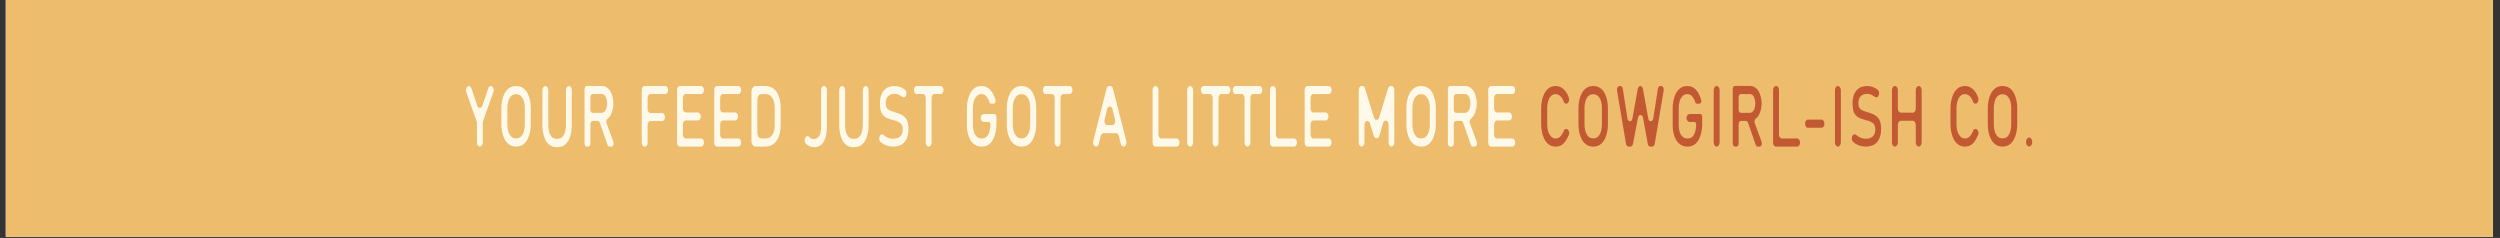 <svg version="1.0" preserveAspectRatio="xMidYMid meet" height="130" viewBox="0 0 1024.5 97.5" zoomAndPan="magnify" width="1366" xmlns:xlink="http://www.w3.org/1999/xlink" xmlns="http://www.w3.org/2000/svg"><rect x="0" y="0" width="1024.5" height="97.5" fill="#333333" stroke="none"/><defs><g></g><clipPath id="ebb6d04954"><path clip-rule="nonzero" d="M 2.363 0 L 1021.637 0 L 1021.637 97.004 L 2.363 97.004 Z M 2.363 0"></path></clipPath></defs><g clip-path="url(#ebb6d04954)"><path fill-rule="nonzero" fill-opacity="1" d="M 2.363 0 L 1021.637 0 L 1021.637 97.004 L 2.363 97.004 Z M 2.363 0" fill="#ffffff"></path><path fill-rule="nonzero" fill-opacity="1" d="M 2.363 0 L 1021.637 0 L 1021.637 97.004 L 2.363 97.004 Z M 2.363 0" fill="#edbc6c"></path></g><g fill-opacity="1" fill="#fff9e9"><g transform="translate(190.052, 60.067)"><g><path d="M 11.078 -24.812 C 11.523 -24.812 11.863 -24.547 12.094 -24.016 C 12.332 -23.484 12.348 -22.93 12.141 -22.359 L 7.922 -10.453 C 7.836 -10.223 7.797 -9.961 7.797 -9.672 L 7.797 -1.719 C 7.797 -1.25 7.676 -0.844 7.438 -0.5 C 7.207 -0.164 6.926 0 6.594 0 L 6.547 0 C 6.211 0 5.938 -0.164 5.719 -0.5 C 5.5 -0.844 5.391 -1.25 5.391 -1.719 L 5.391 -9.672 C 5.391 -9.984 5.336 -10.242 5.234 -10.453 L 1.016 -22.359 C 0.828 -22.93 0.848 -23.484 1.078 -24.016 C 1.316 -24.547 1.645 -24.812 2.062 -24.812 C 2.582 -24.812 2.945 -24.5 3.156 -23.875 L 5.5 -16.812 C 5.738 -16.164 6.102 -15.844 6.594 -15.844 C 7.082 -15.844 7.43 -16.164 7.641 -16.812 L 10.031 -23.875 C 10.238 -24.5 10.586 -24.812 11.078 -24.812 Z M 11.078 -24.812"></path></g></g></g><g fill-opacity="1" fill="#fff9e9"><g transform="translate(203.234, 60.067)"><g><path d="M 8.266 0 C 7.117 0 6.156 -0.285 5.375 -0.859 C 4.602 -1.43 3.984 -2.172 3.516 -3.078 C 3.047 -3.992 2.711 -4.969 2.516 -6 C 2.316 -7.039 2.219 -8.031 2.219 -8.969 L 2.219 -15.875 C 2.219 -16.812 2.316 -17.801 2.516 -18.844 C 2.711 -19.883 3.047 -20.852 3.516 -21.75 C 3.984 -22.645 4.598 -23.379 5.359 -23.953 C 6.129 -24.523 7.098 -24.812 8.266 -24.812 C 9.41 -24.812 10.375 -24.531 11.156 -23.969 C 11.938 -23.414 12.551 -22.68 13 -21.766 C 13.457 -20.859 13.785 -19.883 13.984 -18.844 C 14.18 -17.801 14.281 -16.812 14.281 -15.875 L 14.281 -8.969 C 14.281 -8.031 14.18 -7.047 13.984 -6.016 C 13.785 -4.992 13.457 -4.02 13 -3.094 C 12.551 -2.176 11.938 -1.43 11.156 -0.859 C 10.375 -0.285 9.41 0 8.266 0 Z M 4.688 -16 L 4.688 -8.859 C 4.688 -8.129 4.797 -7.332 5.016 -6.469 C 5.234 -5.613 5.602 -4.879 6.125 -4.266 C 6.645 -3.66 7.359 -3.359 8.266 -3.359 C 9.18 -3.359 9.898 -3.66 10.422 -4.266 C 10.941 -4.879 11.305 -5.613 11.516 -6.469 C 11.723 -7.332 11.828 -8.129 11.828 -8.859 L 11.828 -16 C 11.828 -16.539 11.785 -17.051 11.703 -17.531 C 11.629 -18.02 11.523 -18.473 11.391 -18.891 C 11.129 -19.586 10.75 -20.188 10.25 -20.688 C 9.758 -21.195 9.098 -21.453 8.266 -21.453 C 7.359 -21.453 6.645 -21.148 6.125 -20.547 C 5.602 -19.953 5.234 -19.234 5.016 -18.391 C 4.797 -17.547 4.688 -16.75 4.688 -16 Z M 4.688 -16"></path></g></g></g><g fill-opacity="1" fill="#fff9e9"><g transform="translate(219.769, 60.067)"><g><path d="M 13.375 -24.812 C 13.719 -24.812 14 -24.641 14.219 -24.297 C 14.438 -23.961 14.547 -23.562 14.547 -23.094 L 14.547 -8.969 C 14.547 -7.977 14.461 -6.941 14.297 -5.859 C 14.129 -4.785 13.82 -3.785 13.375 -2.859 C 12.938 -1.941 12.328 -1.191 11.547 -0.609 C 10.766 -0.023 9.75 0.266 8.5 0.266 C 7.281 0.266 6.281 -0.023 5.5 -0.609 C 4.719 -1.191 4.102 -1.941 3.656 -2.859 C 3.219 -3.785 2.914 -4.785 2.75 -5.859 C 2.582 -6.941 2.5 -7.977 2.5 -8.969 L 2.5 -23.094 C 2.5 -23.562 2.613 -23.961 2.844 -24.297 C 3.082 -24.641 3.367 -24.812 3.703 -24.812 C 4.047 -24.812 4.332 -24.641 4.562 -24.297 C 4.801 -23.961 4.922 -23.562 4.922 -23.094 L 4.922 -8.859 C 4.922 -8.078 5.008 -7.242 5.188 -6.359 C 5.375 -5.473 5.723 -4.719 6.234 -4.094 C 6.754 -3.469 7.508 -3.156 8.5 -3.156 C 9.52 -3.156 10.289 -3.469 10.812 -4.094 C 11.332 -4.719 11.688 -5.473 11.875 -6.359 C 12.07 -7.242 12.172 -8.078 12.172 -8.859 L 12.172 -23.094 C 12.172 -23.562 12.285 -23.961 12.516 -24.297 C 12.754 -24.641 13.039 -24.812 13.375 -24.812 Z M 13.375 -24.812"></path></g></g></g><g fill-opacity="1" fill="#fff9e9"><g transform="translate(236.851, 60.067)"><g><path d="M 8.938 -9.797 C 8.75 -10.266 8.473 -10.5 8.109 -10.5 L 6.016 -10.5 C 5.754 -10.5 5.535 -10.367 5.359 -10.109 C 5.191 -9.848 5.109 -9.535 5.109 -9.172 L 5.109 -1.328 C 5.109 -0.961 5.016 -0.648 4.828 -0.391 C 4.648 -0.129 4.43 0 4.172 0 L 3.625 0 C 3.363 0 3.141 -0.129 2.953 -0.391 C 2.773 -0.648 2.688 -0.961 2.688 -1.328 L 2.688 -23.531 C 2.688 -23.895 2.773 -24.207 2.953 -24.469 C 3.141 -24.727 3.363 -24.859 3.625 -24.859 L 9.516 -24.859 C 10.453 -24.859 11.238 -24.633 11.875 -24.188 C 12.52 -23.75 13.035 -23.164 13.422 -22.438 C 13.805 -21.707 14.082 -20.926 14.25 -20.094 C 14.426 -19.258 14.516 -18.453 14.516 -17.672 C 14.516 -16.973 14.438 -16.223 14.281 -15.422 C 14.125 -14.629 13.867 -13.875 13.516 -13.156 C 13.16 -12.445 12.688 -11.859 12.094 -11.391 C 11.883 -11.211 11.738 -10.945 11.656 -10.594 C 11.582 -10.238 11.598 -9.906 11.703 -9.594 L 14.516 -1.953 C 14.672 -1.504 14.66 -1.066 14.484 -0.641 C 14.316 -0.211 14.051 0 13.688 0 L 12.922 0 C 12.523 0 12.25 -0.242 12.094 -0.734 Z M 5.109 -20.203 L 5.109 -15.141 C 5.109 -14.773 5.191 -14.461 5.359 -14.203 C 5.535 -13.941 5.754 -13.812 6.016 -13.812 L 9.594 -13.812 C 10.062 -13.812 10.469 -13.969 10.812 -14.281 C 11.25 -14.719 11.547 -15.25 11.703 -15.875 C 11.859 -16.5 11.938 -17.098 11.938 -17.672 C 11.938 -18.172 11.867 -18.719 11.734 -19.312 C 11.609 -19.906 11.375 -20.422 11.031 -20.859 C 10.695 -21.305 10.219 -21.531 9.594 -21.531 L 6.016 -21.531 C 5.754 -21.531 5.535 -21.398 5.359 -21.141 C 5.191 -20.879 5.109 -20.566 5.109 -20.203 Z M 5.109 -20.203"></path></g></g></g><g fill-opacity="1" fill="#fff9e9"><g transform="translate(253.387, 60.067)"><g></g></g></g><g fill-opacity="1" fill="#fff9e9"><g transform="translate(260.29, 60.067)"><g><path d="M 12.375 -24.812 C 12.688 -24.812 12.953 -24.648 13.172 -24.328 C 13.391 -24.004 13.5 -23.617 13.5 -23.172 C 13.5 -22.734 13.391 -22.348 13.172 -22.016 C 12.953 -21.691 12.688 -21.531 12.375 -21.531 L 6.25 -21.531 C 5.938 -21.531 5.664 -21.367 5.438 -21.047 C 5.219 -20.723 5.109 -20.328 5.109 -19.859 L 5.109 -15.406 C 5.109 -14.969 5.219 -14.582 5.438 -14.25 C 5.664 -13.926 5.938 -13.766 6.25 -13.766 L 11.047 -13.766 C 11.379 -13.766 11.656 -13.602 11.875 -13.281 C 12.102 -12.957 12.219 -12.562 12.219 -12.094 C 12.219 -11.656 12.102 -11.27 11.875 -10.938 C 11.656 -10.613 11.379 -10.453 11.047 -10.453 L 6.25 -10.453 C 5.938 -10.453 5.664 -10.289 5.438 -9.969 C 5.219 -9.645 5.109 -9.25 5.109 -8.781 L 5.109 -1.641 C 5.109 -1.191 5 -0.805 4.781 -0.484 C 4.562 -0.16 4.281 0 3.938 0 L 3.828 0 C 3.516 0 3.242 -0.16 3.016 -0.484 C 2.797 -0.805 2.688 -1.191 2.688 -1.641 L 2.688 -23.172 C 2.688 -23.617 2.797 -24.004 3.016 -24.328 C 3.242 -24.648 3.516 -24.812 3.828 -24.812 Z M 12.375 -24.812"></path></g></g></g><g fill-opacity="1" fill="#fff9e9"><g transform="translate(274.758, 60.067)"><g><path d="M 6.25 -21.531 C 5.938 -21.531 5.664 -21.367 5.438 -21.047 C 5.219 -20.723 5.109 -20.328 5.109 -19.859 L 5.109 -15.641 C 5.109 -15.172 5.219 -14.773 5.438 -14.453 C 5.664 -14.129 5.938 -13.969 6.25 -13.969 L 11.281 -13.969 C 11.594 -13.969 11.863 -13.801 12.094 -13.469 C 12.332 -13.145 12.453 -12.766 12.453 -12.328 C 12.453 -11.891 12.332 -11.504 12.094 -11.172 C 11.863 -10.848 11.594 -10.688 11.281 -10.688 L 6.25 -10.688 C 5.938 -10.688 5.664 -10.523 5.438 -10.203 C 5.219 -9.879 5.109 -9.484 5.109 -9.016 L 5.109 -4.953 C 5.109 -4.516 5.219 -4.129 5.438 -3.797 C 5.664 -3.473 5.938 -3.312 6.25 -3.312 L 12.562 -3.312 C 12.895 -3.312 13.172 -3.148 13.391 -2.828 C 13.617 -2.504 13.734 -2.109 13.734 -1.641 C 13.734 -1.191 13.617 -0.805 13.391 -0.484 C 13.172 -0.16 12.895 0 12.562 0 L 3.828 0 C 3.516 0 3.242 -0.16 3.016 -0.484 C 2.797 -0.805 2.688 -1.191 2.688 -1.641 L 2.688 -23.172 C 2.688 -23.617 2.797 -24.004 3.016 -24.328 C 3.242 -24.648 3.516 -24.812 3.828 -24.812 L 12.562 -24.812 C 12.895 -24.812 13.172 -24.648 13.391 -24.328 C 13.617 -24.004 13.734 -23.617 13.734 -23.172 C 13.734 -22.734 13.617 -22.348 13.391 -22.016 C 13.172 -21.691 12.895 -21.531 12.562 -21.531 Z M 6.25 -21.531"></path></g></g></g><g fill-opacity="1" fill="#fff9e9"><g transform="translate(290.007, 60.067)"><g><path d="M 6.25 -21.531 C 5.938 -21.531 5.664 -21.367 5.438 -21.047 C 5.219 -20.723 5.109 -20.328 5.109 -19.859 L 5.109 -15.641 C 5.109 -15.172 5.219 -14.773 5.438 -14.453 C 5.664 -14.129 5.938 -13.969 6.25 -13.969 L 11.281 -13.969 C 11.594 -13.969 11.863 -13.801 12.094 -13.469 C 12.332 -13.145 12.453 -12.766 12.453 -12.328 C 12.453 -11.891 12.332 -11.504 12.094 -11.172 C 11.863 -10.848 11.594 -10.688 11.281 -10.688 L 6.25 -10.688 C 5.938 -10.688 5.664 -10.523 5.438 -10.203 C 5.219 -9.879 5.109 -9.484 5.109 -9.016 L 5.109 -4.953 C 5.109 -4.516 5.219 -4.129 5.438 -3.797 C 5.664 -3.473 5.938 -3.312 6.25 -3.312 L 12.562 -3.312 C 12.895 -3.312 13.172 -3.148 13.391 -2.828 C 13.617 -2.504 13.734 -2.109 13.734 -1.641 C 13.734 -1.191 13.617 -0.805 13.391 -0.484 C 13.172 -0.16 12.895 0 12.562 0 L 3.828 0 C 3.516 0 3.242 -0.16 3.016 -0.484 C 2.797 -0.805 2.688 -1.191 2.688 -1.641 L 2.688 -23.172 C 2.688 -23.617 2.797 -24.004 3.016 -24.328 C 3.242 -24.648 3.516 -24.812 3.828 -24.812 L 12.562 -24.812 C 12.895 -24.812 13.172 -24.648 13.391 -24.328 C 13.617 -24.004 13.734 -23.617 13.734 -23.172 C 13.734 -22.734 13.617 -22.348 13.391 -22.016 C 13.172 -21.691 12.895 -21.531 12.562 -21.531 Z M 6.25 -21.531"></path></g></g></g><g fill-opacity="1" fill="#fff9e9"><g transform="translate(305.256, 60.067)"><g><path d="M 8.156 -24.812 C 9.426 -24.812 10.484 -24.551 11.328 -24.031 C 12.18 -23.508 12.848 -22.812 13.328 -21.938 C 13.805 -21.07 14.148 -20.117 14.359 -19.078 C 14.566 -18.035 14.672 -16.984 14.672 -15.922 L 14.672 -8.891 C 14.672 -7.848 14.566 -6.801 14.359 -5.75 C 14.148 -4.695 13.797 -3.734 13.297 -2.859 C 12.805 -1.992 12.141 -1.301 11.297 -0.781 C 10.453 -0.258 9.391 0 8.109 0 L 4.328 0 C 3.891 0 3.504 -0.223 3.172 -0.672 C 2.848 -1.129 2.688 -1.688 2.688 -2.344 L 2.688 -22.469 C 2.688 -23.125 2.848 -23.676 3.172 -24.125 C 3.504 -24.582 3.891 -24.812 4.328 -24.812 Z M 12.219 -8.781 L 12.219 -16.078 C 12.219 -16.961 12.094 -17.816 11.844 -18.641 C 11.594 -19.473 11.18 -20.16 10.609 -20.703 C 10.035 -21.254 9.227 -21.531 8.188 -21.531 L 6.75 -21.531 C 6.281 -21.531 5.891 -21.297 5.578 -20.828 C 5.266 -20.359 5.109 -19.801 5.109 -19.156 L 5.109 -5.656 C 5.109 -5.008 5.266 -4.457 5.578 -4 C 5.891 -3.539 6.281 -3.312 6.75 -3.312 L 8.188 -3.312 C 9.227 -3.312 10.039 -3.582 10.625 -4.125 C 11.219 -4.676 11.629 -5.367 11.859 -6.203 C 12.098 -7.035 12.219 -7.895 12.219 -8.781 Z M 12.219 -8.781"></path></g></g></g><g fill-opacity="1" fill="#fff9e9"><g transform="translate(322.181, 60.067)"><g></g></g></g><g fill-opacity="1" fill="#fff9e9"><g transform="translate(329.084, 60.067)"><g><path d="M 8.625 -24.812 C 8.938 -24.812 9.207 -24.648 9.438 -24.328 C 9.676 -24.004 9.797 -23.609 9.797 -23.141 L 9.797 -7.875 C 9.797 -7.02 9.719 -6.117 9.562 -5.172 C 9.406 -4.223 9.129 -3.332 8.734 -2.5 C 8.348 -1.664 7.801 -0.992 7.094 -0.484 C 6.395 0.016 5.5 0.266 4.406 0.266 C 3.758 0.266 3.16 0.129 2.609 -0.141 C 2.066 -0.41 1.57 -0.766 1.125 -1.203 C 0.812 -1.547 0.656 -2.004 0.656 -2.578 C 0.656 -3.148 0.828 -3.602 1.172 -3.938 C 1.379 -4.176 1.613 -4.297 1.875 -4.297 C 2.133 -4.297 2.367 -4.164 2.578 -3.906 C 2.629 -3.852 2.656 -3.828 2.656 -3.828 L 2.891 -3.625 C 2.891 -3.625 2.895 -3.617 2.906 -3.609 C 2.914 -3.598 2.938 -3.578 2.969 -3.547 C 3.406 -3.234 3.883 -3.078 4.406 -3.078 C 5.375 -3.078 6.102 -3.508 6.594 -4.375 C 6.875 -4.789 7.07 -5.297 7.188 -5.891 C 7.312 -6.484 7.375 -7.16 7.375 -7.922 L 7.375 -23.141 C 7.375 -23.609 7.488 -24.004 7.719 -24.328 C 7.957 -24.648 8.234 -24.812 8.547 -24.812 Z M 8.625 -24.812"></path></g></g></g><g fill-opacity="1" fill="#fff9e9"><g transform="translate(341.408, 60.067)"><g><path d="M 13.375 -24.812 C 13.719 -24.812 14 -24.641 14.219 -24.297 C 14.438 -23.961 14.547 -23.562 14.547 -23.094 L 14.547 -8.969 C 14.547 -7.977 14.461 -6.941 14.297 -5.859 C 14.129 -4.785 13.82 -3.785 13.375 -2.859 C 12.938 -1.941 12.328 -1.191 11.547 -0.609 C 10.766 -0.023 9.75 0.266 8.5 0.266 C 7.281 0.266 6.281 -0.023 5.5 -0.609 C 4.719 -1.191 4.102 -1.941 3.656 -2.859 C 3.219 -3.785 2.914 -4.785 2.75 -5.859 C 2.582 -6.941 2.5 -7.977 2.5 -8.969 L 2.5 -23.094 C 2.5 -23.562 2.613 -23.961 2.844 -24.297 C 3.082 -24.641 3.367 -24.812 3.703 -24.812 C 4.047 -24.812 4.332 -24.641 4.562 -24.297 C 4.801 -23.961 4.922 -23.562 4.922 -23.094 L 4.922 -8.859 C 4.922 -8.078 5.008 -7.242 5.188 -6.359 C 5.375 -5.473 5.723 -4.719 6.234 -4.094 C 6.754 -3.469 7.508 -3.156 8.5 -3.156 C 9.52 -3.156 10.289 -3.469 10.812 -4.094 C 11.332 -4.719 11.688 -5.473 11.875 -6.359 C 12.07 -7.242 12.172 -8.078 12.172 -8.859 L 12.172 -23.094 C 12.172 -23.562 12.285 -23.961 12.516 -24.297 C 12.754 -24.641 13.039 -24.812 13.375 -24.812 Z M 13.375 -24.812"></path></g></g></g><g fill-opacity="1" fill="#fff9e9"><g transform="translate(358.49, 60.067)"><g><path d="M 13.812 -7.062 C 13.812 -4.957 13.297 -3.254 12.266 -1.953 C 11.242 -0.648 9.648 0 7.484 0 C 6.711 0 5.945 -0.109 5.188 -0.328 C 4.438 -0.547 3.734 -0.879 3.078 -1.328 C 3.004 -1.398 2.941 -1.453 2.891 -1.484 L 2.531 -1.75 C 2.457 -1.832 2.395 -1.883 2.344 -1.906 C 2.051 -2.164 1.875 -2.539 1.812 -3.031 C 1.75 -3.531 1.832 -3.977 2.062 -4.375 L 2.062 -4.406 C 2.301 -4.801 2.602 -5 2.969 -5 C 3.227 -5 3.445 -4.906 3.625 -4.719 C 4.145 -4.25 4.742 -3.879 5.422 -3.609 C 6.098 -3.336 6.785 -3.203 7.484 -3.203 C 8.711 -3.203 9.691 -3.523 10.422 -4.172 C 11.098 -4.848 11.438 -5.77 11.438 -6.938 L 11.438 -6.984 C 11.438 -8.203 11.113 -9.07 10.469 -9.594 C 9.832 -10.113 8.957 -10.504 7.844 -10.766 L 7.766 -10.766 C 7.734 -10.766 7.707 -10.781 7.688 -10.812 L 7.531 -10.844 C 6.207 -11.156 5.145 -11.555 4.344 -12.047 C 3.551 -12.547 2.977 -13.238 2.625 -14.125 C 2.281 -15.008 2.109 -16.191 2.109 -17.672 L 2.109 -17.719 C 2.109 -19.039 2.305 -20.234 2.703 -21.297 C 3.109 -22.367 3.754 -23.223 4.641 -23.859 C 5.523 -24.492 6.707 -24.812 8.188 -24.812 C 8.945 -24.812 9.691 -24.676 10.422 -24.406 C 11.148 -24.133 11.801 -23.766 12.375 -23.297 C 12.688 -23.055 12.879 -22.695 12.953 -22.219 C 13.023 -21.738 12.961 -21.289 12.766 -20.875 C 12.523 -20.406 12.211 -20.172 11.828 -20.172 C 11.641 -20.172 11.441 -20.25 11.234 -20.406 C 10.742 -20.738 10.27 -21.02 9.812 -21.25 C 9.352 -21.488 8.812 -21.609 8.188 -21.609 C 6.969 -21.609 6.047 -21.273 5.422 -20.609 C 4.797 -19.953 4.484 -19.016 4.484 -17.797 C 4.484 -16.516 4.848 -15.641 5.578 -15.172 C 6.305 -14.703 7.227 -14.328 8.344 -14.047 L 8.391 -14 C 8.41 -14 8.426 -14 8.438 -14 C 8.457 -14 8.477 -14 8.5 -14 C 8.531 -13.977 8.57 -13.969 8.625 -13.969 C 8.645 -13.938 8.68 -13.922 8.734 -13.922 C 9.984 -13.555 10.977 -13.102 11.719 -12.562 C 12.469 -12.02 13.004 -11.312 13.328 -10.438 C 13.648 -9.562 13.812 -8.438 13.812 -7.062 Z M 13.812 -7.062"></path></g></g></g><g fill-opacity="1" fill="#fff9e9"><g transform="translate(374.05, 60.067)"><g><path d="M 12.609 -23.172 C 12.609 -22.734 12.492 -22.348 12.266 -22.016 C 12.047 -21.691 11.77 -21.531 11.438 -21.531 L 8.891 -21.531 C 8.555 -21.531 8.273 -21.367 8.047 -21.047 C 7.828 -20.723 7.719 -20.328 7.719 -19.859 L 7.719 -1.641 C 7.719 -1.191 7.609 -0.805 7.391 -0.484 C 7.172 -0.16 6.906 0 6.594 0 L 6.484 0 C 6.172 0 5.895 -0.16 5.656 -0.484 C 5.426 -0.805 5.312 -1.191 5.312 -1.641 L 5.312 -19.859 C 5.312 -20.328 5.195 -20.723 4.969 -21.047 C 4.75 -21.367 4.484 -21.531 4.172 -21.531 L 1.594 -21.531 C 1.281 -21.531 1.016 -21.691 0.797 -22.016 C 0.578 -22.348 0.469 -22.734 0.469 -23.172 C 0.469 -23.617 0.578 -24.004 0.797 -24.328 C 1.016 -24.648 1.281 -24.812 1.594 -24.812 L 11.438 -24.812 C 11.77 -24.812 12.047 -24.648 12.266 -24.328 C 12.492 -24.004 12.609 -23.617 12.609 -23.172 Z M 12.609 -23.172"></path></g></g></g><g fill-opacity="1" fill="#fff9e9"><g transform="translate(387.115, 60.067)"><g></g></g></g><g fill-opacity="1" fill="#fff9e9"><g transform="translate(394.018, 60.067)"><g><path d="M 14.312 -9.094 C 14.312 -8.156 14.211 -7.16 14.016 -6.109 C 13.828 -5.055 13.504 -4.066 13.047 -3.141 C 12.598 -2.211 11.984 -1.457 11.203 -0.875 C 10.422 -0.289 9.457 0 8.312 0 C 7.188 0 6.234 -0.258 5.453 -0.781 C 4.68 -1.301 4.051 -1.988 3.562 -2.844 C 3.082 -3.707 2.738 -4.641 2.531 -5.641 C 2.32 -6.641 2.219 -7.617 2.219 -8.578 L 2.219 -15.766 C 2.219 -16.703 2.316 -17.695 2.516 -18.75 C 2.711 -19.801 3.035 -20.781 3.484 -21.688 C 3.941 -22.602 4.555 -23.352 5.328 -23.938 C 6.098 -24.52 7.066 -24.812 8.234 -24.812 C 9.328 -24.812 10.25 -24.52 11 -23.938 C 11.758 -23.352 12.379 -22.617 12.859 -21.734 C 13.336 -20.848 13.691 -19.938 13.922 -19 C 14.004 -18.664 13.973 -18.348 13.828 -18.047 C 13.68 -17.742 13.477 -17.594 13.219 -17.594 L 12.141 -17.594 C 11.742 -17.594 11.508 -17.828 11.438 -18.297 C 11.227 -19.023 10.852 -19.738 10.312 -20.438 C 9.781 -21.145 9.086 -21.5 8.234 -21.5 C 7.523 -21.5 6.898 -21.266 6.359 -20.797 C 5.711 -20.141 5.27 -19.363 5.031 -18.469 C 4.801 -17.57 4.688 -16.672 4.688 -15.766 L 4.688 -8.578 C 4.688 -7.848 4.797 -7.07 5.016 -6.25 C 5.234 -5.438 5.609 -4.742 6.141 -4.172 C 6.672 -3.598 7.395 -3.312 8.312 -3.312 C 9.27 -3.312 10.004 -3.629 10.516 -4.266 C 11.023 -4.91 11.375 -5.68 11.562 -6.578 C 11.758 -7.473 11.859 -8.297 11.859 -9.047 C 11.859 -9.336 11.785 -9.586 11.641 -9.797 C 11.504 -10.004 11.332 -10.109 11.125 -10.109 L 8.938 -10.109 C 8.645 -10.18 8.395 -10.367 8.188 -10.672 C 7.977 -10.973 7.875 -11.316 7.875 -11.703 C 7.875 -12.117 7.977 -12.473 8.188 -12.766 C 8.395 -13.066 8.645 -13.242 8.938 -13.297 C 8.957 -13.328 9.02 -13.344 9.125 -13.344 L 13.578 -13.344 C 13.785 -13.344 13.957 -13.238 14.094 -13.031 C 14.238 -12.82 14.312 -12.578 14.312 -12.297 Z M 14.312 -9.094"></path></g></g></g><g fill-opacity="1" fill="#fff9e9"><g transform="translate(410.359, 60.067)"><g><path d="M 8.266 0 C 7.117 0 6.156 -0.285 5.375 -0.859 C 4.602 -1.43 3.984 -2.172 3.516 -3.078 C 3.047 -3.992 2.711 -4.969 2.516 -6 C 2.316 -7.039 2.219 -8.031 2.219 -8.969 L 2.219 -15.875 C 2.219 -16.812 2.316 -17.801 2.516 -18.844 C 2.711 -19.883 3.047 -20.852 3.516 -21.75 C 3.984 -22.645 4.598 -23.379 5.359 -23.953 C 6.129 -24.523 7.098 -24.812 8.266 -24.812 C 9.41 -24.812 10.375 -24.531 11.156 -23.969 C 11.938 -23.414 12.551 -22.68 13 -21.766 C 13.457 -20.859 13.785 -19.883 13.984 -18.844 C 14.18 -17.801 14.281 -16.812 14.281 -15.875 L 14.281 -8.969 C 14.281 -8.031 14.18 -7.047 13.984 -6.016 C 13.785 -4.992 13.457 -4.02 13 -3.094 C 12.551 -2.176 11.938 -1.43 11.156 -0.859 C 10.375 -0.285 9.41 0 8.266 0 Z M 4.688 -16 L 4.688 -8.859 C 4.688 -8.129 4.797 -7.332 5.016 -6.469 C 5.234 -5.613 5.602 -4.879 6.125 -4.266 C 6.645 -3.66 7.359 -3.359 8.266 -3.359 C 9.18 -3.359 9.898 -3.66 10.422 -4.266 C 10.941 -4.879 11.305 -5.613 11.516 -6.469 C 11.723 -7.332 11.828 -8.129 11.828 -8.859 L 11.828 -16 C 11.828 -16.539 11.785 -17.051 11.703 -17.531 C 11.629 -18.02 11.523 -18.473 11.391 -18.891 C 11.129 -19.586 10.75 -20.188 10.25 -20.688 C 9.758 -21.195 9.098 -21.453 8.266 -21.453 C 7.359 -21.453 6.645 -21.148 6.125 -20.547 C 5.602 -19.953 5.234 -19.234 5.016 -18.391 C 4.797 -17.547 4.688 -16.75 4.688 -16 Z M 4.688 -16"></path></g></g></g><g fill-opacity="1" fill="#fff9e9"><g transform="translate(426.894, 60.067)"><g><path d="M 12.609 -23.172 C 12.609 -22.734 12.492 -22.348 12.266 -22.016 C 12.047 -21.691 11.77 -21.531 11.438 -21.531 L 8.891 -21.531 C 8.555 -21.531 8.273 -21.367 8.047 -21.047 C 7.828 -20.723 7.719 -20.328 7.719 -19.859 L 7.719 -1.641 C 7.719 -1.191 7.609 -0.805 7.391 -0.484 C 7.172 -0.16 6.906 0 6.594 0 L 6.484 0 C 6.172 0 5.895 -0.16 5.656 -0.484 C 5.426 -0.805 5.312 -1.191 5.312 -1.641 L 5.312 -19.859 C 5.312 -20.328 5.195 -20.723 4.969 -21.047 C 4.75 -21.367 4.484 -21.531 4.172 -21.531 L 1.594 -21.531 C 1.281 -21.531 1.016 -21.691 0.797 -22.016 C 0.578 -22.348 0.469 -22.734 0.469 -23.172 C 0.469 -23.617 0.578 -24.004 0.797 -24.328 C 1.016 -24.648 1.281 -24.812 1.594 -24.812 L 11.438 -24.812 C 11.77 -24.812 12.047 -24.648 12.266 -24.328 C 12.492 -24.004 12.609 -23.617 12.609 -23.172 Z M 12.609 -23.172"></path></g></g></g><g fill-opacity="1" fill="#fff9e9"><g transform="translate(439.959, 60.067)"><g></g></g></g><g fill-opacity="1" fill="#fff9e9"><g transform="translate(446.862, 60.067)"><g><path d="M 9.25 -23.688 L 14.672 -2.344 C 14.828 -1.77 14.785 -1.234 14.547 -0.734 C 14.316 -0.242 13.977 0 13.531 0 C 12.969 0 12.594 -0.391 12.406 -1.172 L 11.672 -4.25 C 11.586 -4.613 11.441 -4.906 11.234 -5.125 C 11.023 -5.352 10.789 -5.469 10.531 -5.469 L 5.312 -5.469 C 5.051 -5.469 4.816 -5.352 4.609 -5.125 C 4.398 -4.906 4.254 -4.613 4.172 -4.25 L 3.438 -1.172 C 3.25 -0.391 2.867 0 2.297 0 C 1.879 0 1.547 -0.242 1.297 -0.734 C 1.055 -1.234 1.016 -1.77 1.172 -2.344 L 6.594 -23.688 C 6.801 -24.438 7.176 -24.812 7.719 -24.812 L 8.109 -24.812 C 8.711 -24.812 9.094 -24.438 9.25 -23.688 Z M 6.938 -8.781 L 8.891 -8.781 C 9.336 -8.781 9.676 -9.02 9.906 -9.5 C 10.145 -9.977 10.195 -10.504 10.062 -11.078 L 9.094 -15.219 C 8.906 -16 8.516 -16.391 7.922 -16.391 C 7.68 -16.391 7.457 -16.289 7.25 -16.094 C 7.039 -15.895 6.883 -15.602 6.781 -15.219 L 5.812 -11.078 C 5.688 -10.504 5.738 -9.977 5.969 -9.5 C 6.207 -9.02 6.531 -8.781 6.938 -8.781 Z M 6.938 -8.781"></path></g></g></g><g fill-opacity="1" fill="#fff9e9"><g transform="translate(462.735, 60.067)"><g></g></g></g><g fill-opacity="1" fill="#fff9e9"><g transform="translate(469.638, 60.067)"><g><path d="M 13.734 -1.641 C 13.734 -1.191 13.617 -0.805 13.391 -0.484 C 13.172 -0.16 12.895 0 12.562 0 L 3.828 0 C 3.516 0 3.242 -0.16 3.016 -0.484 C 2.797 -0.805 2.688 -1.191 2.688 -1.641 L 2.688 -23.172 C 2.688 -23.617 2.797 -24.004 3.016 -24.328 C 3.242 -24.648 3.516 -24.812 3.828 -24.812 L 3.938 -24.812 C 4.281 -24.812 4.562 -24.648 4.781 -24.328 C 5 -24.004 5.109 -23.617 5.109 -23.172 L 5.109 -4.953 C 5.109 -4.516 5.219 -4.129 5.438 -3.797 C 5.664 -3.473 5.938 -3.312 6.25 -3.312 L 12.562 -3.312 C 12.895 -3.312 13.172 -3.148 13.391 -2.828 C 13.617 -2.504 13.734 -2.109 13.734 -1.641 Z M 13.734 -1.641"></path></g></g></g><g fill-opacity="1" fill="#fff9e9"><g transform="translate(483.833, 60.067)"><g><path d="M 3.906 -24.812 C 4.238 -24.812 4.52 -24.641 4.75 -24.297 C 4.988 -23.961 5.109 -23.562 5.109 -23.094 L 5.109 -1.75 C 5.109 -1.258 4.988 -0.844 4.75 -0.5 C 4.52 -0.164 4.238 0 3.906 0 C 3.562 0 3.27 -0.164 3.031 -0.5 C 2.801 -0.844 2.688 -1.258 2.688 -1.75 L 2.688 -23.094 C 2.688 -23.562 2.801 -23.961 3.031 -24.297 C 3.27 -24.641 3.562 -24.812 3.906 -24.812 Z M 3.906 -24.812"></path></g></g></g><g fill-opacity="1" fill="#fff9e9"><g transform="translate(491.633, 60.067)"><g><path d="M 12.609 -23.172 C 12.609 -22.734 12.492 -22.348 12.266 -22.016 C 12.047 -21.691 11.77 -21.531 11.438 -21.531 L 8.891 -21.531 C 8.555 -21.531 8.273 -21.367 8.047 -21.047 C 7.828 -20.723 7.719 -20.328 7.719 -19.859 L 7.719 -1.641 C 7.719 -1.191 7.609 -0.805 7.391 -0.484 C 7.172 -0.16 6.906 0 6.594 0 L 6.484 0 C 6.172 0 5.895 -0.16 5.656 -0.484 C 5.426 -0.805 5.312 -1.191 5.312 -1.641 L 5.312 -19.859 C 5.312 -20.328 5.195 -20.723 4.969 -21.047 C 4.75 -21.367 4.484 -21.531 4.172 -21.531 L 1.594 -21.531 C 1.281 -21.531 1.016 -21.691 0.797 -22.016 C 0.578 -22.348 0.469 -22.734 0.469 -23.172 C 0.469 -23.617 0.578 -24.004 0.797 -24.328 C 1.016 -24.648 1.281 -24.812 1.594 -24.812 L 11.438 -24.812 C 11.77 -24.812 12.047 -24.648 12.266 -24.328 C 12.492 -24.004 12.609 -23.617 12.609 -23.172 Z M 12.609 -23.172"></path></g></g></g><g fill-opacity="1" fill="#fff9e9"><g transform="translate(504.698, 60.067)"><g><path d="M 12.609 -23.172 C 12.609 -22.734 12.492 -22.348 12.266 -22.016 C 12.047 -21.691 11.77 -21.531 11.438 -21.531 L 8.891 -21.531 C 8.555 -21.531 8.273 -21.367 8.047 -21.047 C 7.828 -20.723 7.719 -20.328 7.719 -19.859 L 7.719 -1.641 C 7.719 -1.191 7.609 -0.805 7.391 -0.484 C 7.172 -0.16 6.906 0 6.594 0 L 6.484 0 C 6.172 0 5.895 -0.16 5.656 -0.484 C 5.426 -0.805 5.312 -1.191 5.312 -1.641 L 5.312 -19.859 C 5.312 -20.328 5.195 -20.723 4.969 -21.047 C 4.75 -21.367 4.484 -21.531 4.172 -21.531 L 1.594 -21.531 C 1.281 -21.531 1.016 -21.691 0.797 -22.016 C 0.578 -22.348 0.469 -22.734 0.469 -23.172 C 0.469 -23.617 0.578 -24.004 0.797 -24.328 C 1.016 -24.648 1.281 -24.812 1.594 -24.812 L 11.438 -24.812 C 11.77 -24.812 12.047 -24.648 12.266 -24.328 C 12.492 -24.004 12.609 -23.617 12.609 -23.172 Z M 12.609 -23.172"></path></g></g></g><g fill-opacity="1" fill="#fff9e9"><g transform="translate(517.763, 60.067)"><g><path d="M 13.734 -1.641 C 13.734 -1.191 13.617 -0.805 13.391 -0.484 C 13.172 -0.16 12.895 0 12.562 0 L 3.828 0 C 3.516 0 3.242 -0.16 3.016 -0.484 C 2.797 -0.805 2.688 -1.191 2.688 -1.641 L 2.688 -23.172 C 2.688 -23.617 2.797 -24.004 3.016 -24.328 C 3.242 -24.648 3.516 -24.812 3.828 -24.812 L 3.938 -24.812 C 4.281 -24.812 4.562 -24.648 4.781 -24.328 C 5 -24.004 5.109 -23.617 5.109 -23.172 L 5.109 -4.953 C 5.109 -4.516 5.219 -4.129 5.438 -3.797 C 5.664 -3.473 5.938 -3.312 6.25 -3.312 L 12.562 -3.312 C 12.895 -3.312 13.172 -3.148 13.391 -2.828 C 13.617 -2.504 13.734 -2.109 13.734 -1.641 Z M 13.734 -1.641"></path></g></g></g><g fill-opacity="1" fill="#fff9e9"><g transform="translate(531.958, 60.067)"><g><path d="M 6.25 -21.531 C 5.938 -21.531 5.664 -21.367 5.438 -21.047 C 5.219 -20.723 5.109 -20.328 5.109 -19.859 L 5.109 -15.641 C 5.109 -15.172 5.219 -14.773 5.438 -14.453 C 5.664 -14.129 5.938 -13.969 6.25 -13.969 L 11.281 -13.969 C 11.594 -13.969 11.863 -13.801 12.094 -13.469 C 12.332 -13.145 12.453 -12.766 12.453 -12.328 C 12.453 -11.891 12.332 -11.504 12.094 -11.172 C 11.863 -10.848 11.594 -10.688 11.281 -10.688 L 6.25 -10.688 C 5.938 -10.688 5.664 -10.523 5.438 -10.203 C 5.219 -9.879 5.109 -9.484 5.109 -9.016 L 5.109 -4.953 C 5.109 -4.516 5.219 -4.129 5.438 -3.797 C 5.664 -3.473 5.938 -3.312 6.25 -3.312 L 12.562 -3.312 C 12.895 -3.312 13.172 -3.148 13.391 -2.828 C 13.617 -2.504 13.734 -2.109 13.734 -1.641 C 13.734 -1.191 13.617 -0.805 13.391 -0.484 C 13.172 -0.16 12.895 0 12.562 0 L 3.828 0 C 3.516 0 3.242 -0.16 3.016 -0.484 C 2.797 -0.805 2.688 -1.191 2.688 -1.641 L 2.688 -23.172 C 2.688 -23.617 2.797 -24.004 3.016 -24.328 C 3.242 -24.648 3.516 -24.812 3.828 -24.812 L 12.562 -24.812 C 12.895 -24.812 13.172 -24.648 13.391 -24.328 C 13.617 -24.004 13.734 -23.617 13.734 -23.172 C 13.734 -22.734 13.617 -22.348 13.391 -22.016 C 13.172 -21.691 12.895 -21.531 12.562 -21.531 Z M 6.25 -21.531"></path></g></g></g><g fill-opacity="1" fill="#fff9e9"><g transform="translate(547.207, 60.067)"><g></g></g></g><g fill-opacity="1" fill="#fff9e9"><g transform="translate(554.11, 60.067)"><g><path d="M 15.797 -24.812 L 16.109 -24.812 C 16.453 -24.812 16.734 -24.648 16.953 -24.328 C 17.172 -24.004 17.281 -23.609 17.281 -23.141 L 17.281 -1.719 C 17.281 -1.25 17.172 -0.844 16.953 -0.5 C 16.734 -0.164 16.453 0 16.109 0 C 15.797 0 15.52 -0.16 15.281 -0.484 C 15.051 -0.805 14.938 -1.219 14.938 -1.719 L 14.938 -8.938 C 14.938 -9.477 14.812 -9.898 14.562 -10.203 C 14.32 -10.504 14.047 -10.656 13.734 -10.656 C 13.523 -10.656 13.32 -10.578 13.125 -10.422 C 12.938 -10.266 12.789 -10.004 12.688 -9.641 L 11.156 -4.484 C 10.945 -3.785 10.582 -3.438 10.062 -3.438 L 9.906 -3.438 C 9.676 -3.438 9.469 -3.531 9.281 -3.719 C 9.102 -3.914 8.961 -4.16 8.859 -4.453 L 7.297 -9.484 C 7.191 -9.848 7.039 -10.109 6.844 -10.266 C 6.645 -10.422 6.445 -10.5 6.25 -10.5 C 5.938 -10.5 5.656 -10.348 5.406 -10.047 C 5.156 -9.742 5.031 -9.32 5.031 -8.781 L 5.031 -1.719 C 5.031 -1.25 4.922 -0.844 4.703 -0.5 C 4.484 -0.164 4.203 0 3.859 0 C 3.523 0 3.242 -0.16 3.016 -0.484 C 2.797 -0.805 2.688 -1.219 2.688 -1.719 L 2.688 -23.141 C 2.688 -23.609 2.797 -24.004 3.016 -24.328 C 3.242 -24.648 3.523 -24.812 3.859 -24.812 L 4.172 -24.812 C 4.691 -24.812 5.055 -24.488 5.266 -23.844 L 8.938 -11.938 C 9.145 -11.258 9.492 -10.922 9.984 -10.922 C 10.191 -10.922 10.398 -11.004 10.609 -11.172 C 10.816 -11.348 10.973 -11.602 11.078 -11.938 L 14.703 -23.844 C 14.91 -24.488 15.273 -24.812 15.797 -24.812 Z M 15.797 -24.812"></path></g></g></g><g fill-opacity="1" fill="#fff9e9"><g transform="translate(574.116, 60.067)"><g><path d="M 8.266 0 C 7.117 0 6.156 -0.285 5.375 -0.859 C 4.602 -1.43 3.984 -2.172 3.516 -3.078 C 3.047 -3.992 2.711 -4.969 2.516 -6 C 2.316 -7.039 2.219 -8.031 2.219 -8.969 L 2.219 -15.875 C 2.219 -16.812 2.316 -17.801 2.516 -18.844 C 2.711 -19.883 3.047 -20.852 3.516 -21.75 C 3.984 -22.645 4.598 -23.379 5.359 -23.953 C 6.129 -24.523 7.098 -24.812 8.266 -24.812 C 9.41 -24.812 10.375 -24.531 11.156 -23.969 C 11.938 -23.414 12.551 -22.68 13 -21.766 C 13.457 -20.859 13.785 -19.883 13.984 -18.844 C 14.18 -17.801 14.281 -16.812 14.281 -15.875 L 14.281 -8.969 C 14.281 -8.031 14.18 -7.047 13.984 -6.016 C 13.785 -4.992 13.457 -4.02 13 -3.094 C 12.551 -2.176 11.938 -1.43 11.156 -0.859 C 10.375 -0.285 9.41 0 8.266 0 Z M 4.688 -16 L 4.688 -8.859 C 4.688 -8.129 4.797 -7.332 5.016 -6.469 C 5.234 -5.613 5.602 -4.879 6.125 -4.266 C 6.645 -3.66 7.359 -3.359 8.266 -3.359 C 9.18 -3.359 9.898 -3.66 10.422 -4.266 C 10.941 -4.879 11.305 -5.613 11.516 -6.469 C 11.723 -7.332 11.828 -8.129 11.828 -8.859 L 11.828 -16 C 11.828 -16.539 11.785 -17.051 11.703 -17.531 C 11.629 -18.02 11.523 -18.473 11.391 -18.891 C 11.129 -19.586 10.75 -20.188 10.25 -20.688 C 9.758 -21.195 9.098 -21.453 8.266 -21.453 C 7.359 -21.453 6.645 -21.148 6.125 -20.547 C 5.602 -19.953 5.234 -19.234 5.016 -18.391 C 4.797 -17.547 4.688 -16.75 4.688 -16 Z M 4.688 -16"></path></g></g></g><g fill-opacity="1" fill="#fff9e9"><g transform="translate(590.652, 60.067)"><g><path d="M 8.938 -9.797 C 8.75 -10.266 8.473 -10.5 8.109 -10.5 L 6.016 -10.5 C 5.754 -10.5 5.535 -10.367 5.359 -10.109 C 5.191 -9.848 5.109 -9.535 5.109 -9.172 L 5.109 -1.328 C 5.109 -0.961 5.016 -0.648 4.828 -0.391 C 4.648 -0.129 4.43 0 4.172 0 L 3.625 0 C 3.363 0 3.141 -0.129 2.953 -0.391 C 2.773 -0.648 2.688 -0.961 2.688 -1.328 L 2.688 -23.531 C 2.688 -23.895 2.773 -24.207 2.953 -24.469 C 3.141 -24.727 3.363 -24.859 3.625 -24.859 L 9.516 -24.859 C 10.453 -24.859 11.238 -24.633 11.875 -24.188 C 12.52 -23.75 13.035 -23.164 13.422 -22.438 C 13.805 -21.707 14.082 -20.926 14.25 -20.094 C 14.426 -19.258 14.516 -18.453 14.516 -17.672 C 14.516 -16.973 14.438 -16.223 14.281 -15.422 C 14.125 -14.629 13.867 -13.875 13.516 -13.156 C 13.16 -12.445 12.688 -11.859 12.094 -11.391 C 11.883 -11.211 11.738 -10.945 11.656 -10.594 C 11.582 -10.238 11.598 -9.906 11.703 -9.594 L 14.516 -1.953 C 14.672 -1.504 14.66 -1.066 14.484 -0.641 C 14.316 -0.211 14.051 0 13.688 0 L 12.922 0 C 12.523 0 12.25 -0.242 12.094 -0.734 Z M 5.109 -20.203 L 5.109 -15.141 C 5.109 -14.773 5.191 -14.461 5.359 -14.203 C 5.535 -13.941 5.754 -13.812 6.016 -13.812 L 9.594 -13.812 C 10.062 -13.812 10.469 -13.969 10.812 -14.281 C 11.25 -14.719 11.547 -15.25 11.703 -15.875 C 11.859 -16.5 11.938 -17.098 11.938 -17.672 C 11.938 -18.172 11.867 -18.719 11.734 -19.312 C 11.609 -19.906 11.375 -20.422 11.031 -20.859 C 10.695 -21.305 10.219 -21.531 9.594 -21.531 L 6.016 -21.531 C 5.754 -21.531 5.535 -21.398 5.359 -21.141 C 5.191 -20.879 5.109 -20.566 5.109 -20.203 Z M 5.109 -20.203"></path></g></g></g><g fill-opacity="1" fill="#fff9e9"><g transform="translate(607.188, 60.067)"><g><path d="M 6.25 -21.531 C 5.938 -21.531 5.664 -21.367 5.438 -21.047 C 5.219 -20.723 5.109 -20.328 5.109 -19.859 L 5.109 -15.641 C 5.109 -15.172 5.219 -14.773 5.438 -14.453 C 5.664 -14.129 5.938 -13.969 6.25 -13.969 L 11.281 -13.969 C 11.594 -13.969 11.863 -13.801 12.094 -13.469 C 12.332 -13.145 12.453 -12.766 12.453 -12.328 C 12.453 -11.891 12.332 -11.504 12.094 -11.172 C 11.863 -10.848 11.594 -10.688 11.281 -10.688 L 6.25 -10.688 C 5.938 -10.688 5.664 -10.523 5.438 -10.203 C 5.219 -9.879 5.109 -9.484 5.109 -9.016 L 5.109 -4.953 C 5.109 -4.516 5.219 -4.129 5.438 -3.797 C 5.664 -3.473 5.938 -3.312 6.25 -3.312 L 12.562 -3.312 C 12.895 -3.312 13.172 -3.148 13.391 -2.828 C 13.617 -2.504 13.734 -2.109 13.734 -1.641 C 13.734 -1.191 13.617 -0.805 13.391 -0.484 C 13.172 -0.16 12.895 0 12.562 0 L 3.828 0 C 3.516 0 3.242 -0.16 3.016 -0.484 C 2.797 -0.805 2.688 -1.191 2.688 -1.641 L 2.688 -23.172 C 2.688 -23.617 2.797 -24.004 3.016 -24.328 C 3.242 -24.648 3.516 -24.812 3.828 -24.812 L 12.562 -24.812 C 12.895 -24.812 13.172 -24.648 13.391 -24.328 C 13.617 -24.004 13.734 -23.617 13.734 -23.172 C 13.734 -22.734 13.617 -22.348 13.391 -22.016 C 13.172 -21.691 12.895 -21.531 12.562 -21.531 Z M 6.25 -21.531"></path></g></g></g><g fill-opacity="1" fill="#c25932"><g transform="translate(622.448, 60.067)"><g></g></g></g><g fill-opacity="1" fill="#c25932"><g transform="translate(629.351, 60.067)"><g><path d="M 13.578 -4.797 C 13.234 -4.016 12.832 -3.254 12.375 -2.516 C 11.926 -1.773 11.363 -1.172 10.688 -0.703 C 10.008 -0.234 9.176 0 8.188 0 C 7.051 0 6.098 -0.289 5.328 -0.875 C 4.555 -1.457 3.941 -2.211 3.484 -3.141 C 3.035 -4.066 2.711 -5.047 2.516 -6.078 C 2.316 -7.117 2.219 -8.109 2.219 -9.047 L 2.219 -15.766 C 2.219 -16.703 2.316 -17.688 2.516 -18.719 C 2.711 -19.758 3.035 -20.742 3.484 -21.672 C 3.941 -22.598 4.555 -23.352 5.328 -23.938 C 6.098 -24.52 7.051 -24.812 8.188 -24.812 C 9.102 -24.812 9.914 -24.578 10.625 -24.109 C 11.344 -23.641 11.953 -23.039 12.453 -22.312 C 12.961 -21.582 13.336 -20.816 13.578 -20.016 C 13.754 -19.441 13.723 -18.895 13.484 -18.375 C 13.254 -17.852 12.922 -17.594 12.484 -17.594 C 11.961 -17.594 11.598 -17.906 11.391 -18.531 C 11.336 -18.738 11.27 -18.93 11.188 -19.109 C 11.113 -19.297 11.016 -19.469 10.891 -19.625 C 10.578 -20.195 10.172 -20.664 9.672 -21.031 C 9.203 -21.344 8.707 -21.5 8.188 -21.5 C 7.488 -21.5 6.91 -21.301 6.453 -20.906 C 6.004 -20.52 5.648 -20.035 5.391 -19.453 C 5.129 -18.867 4.945 -18.242 4.844 -17.578 C 4.738 -16.91 4.688 -16.305 4.688 -15.766 L 4.688 -9.047 C 4.688 -8.473 4.723 -7.938 4.797 -7.438 C 4.879 -6.945 4.984 -6.484 5.109 -6.047 C 5.367 -5.367 5.742 -4.742 6.234 -4.172 C 6.734 -3.598 7.383 -3.312 8.188 -3.312 C 9.02 -3.312 9.703 -3.629 10.234 -4.266 C 10.773 -4.91 11.176 -5.582 11.438 -6.281 C 11.594 -6.906 11.941 -7.219 12.484 -7.219 C 12.922 -7.219 13.254 -6.957 13.484 -6.438 C 13.723 -5.914 13.754 -5.367 13.578 -4.797 Z M 13.578 -4.797"></path></g></g></g><g fill-opacity="1" fill="#c25932"><g transform="translate(644.638, 60.067)"><g><path d="M 8.266 0 C 7.117 0 6.156 -0.285 5.375 -0.859 C 4.602 -1.43 3.984 -2.172 3.516 -3.078 C 3.047 -3.992 2.711 -4.969 2.516 -6 C 2.316 -7.039 2.219 -8.031 2.219 -8.969 L 2.219 -15.875 C 2.219 -16.812 2.316 -17.801 2.516 -18.844 C 2.711 -19.883 3.047 -20.852 3.516 -21.75 C 3.984 -22.645 4.598 -23.379 5.359 -23.953 C 6.129 -24.523 7.098 -24.812 8.266 -24.812 C 9.41 -24.812 10.375 -24.531 11.156 -23.969 C 11.938 -23.414 12.551 -22.68 13 -21.766 C 13.457 -20.859 13.785 -19.883 13.984 -18.844 C 14.18 -17.801 14.281 -16.812 14.281 -15.875 L 14.281 -8.969 C 14.281 -8.031 14.18 -7.047 13.984 -6.016 C 13.785 -4.992 13.457 -4.02 13 -3.094 C 12.551 -2.176 11.938 -1.43 11.156 -0.859 C 10.375 -0.285 9.41 0 8.266 0 Z M 4.688 -16 L 4.688 -8.859 C 4.688 -8.129 4.797 -7.332 5.016 -6.469 C 5.234 -5.613 5.602 -4.879 6.125 -4.266 C 6.645 -3.66 7.359 -3.359 8.266 -3.359 C 9.18 -3.359 9.898 -3.66 10.422 -4.266 C 10.941 -4.879 11.305 -5.613 11.516 -6.469 C 11.723 -7.332 11.828 -8.129 11.828 -8.859 L 11.828 -16 C 11.828 -16.539 11.785 -17.051 11.703 -17.531 C 11.629 -18.02 11.523 -18.473 11.391 -18.891 C 11.129 -19.586 10.75 -20.188 10.25 -20.688 C 9.758 -21.195 9.098 -21.453 8.266 -21.453 C 7.359 -21.453 6.645 -21.148 6.125 -20.547 C 5.602 -19.953 5.234 -19.234 5.016 -18.391 C 4.797 -17.547 4.688 -16.75 4.688 -16 Z M 4.688 -16"></path></g></g></g><g fill-opacity="1" fill="#c25932"><g transform="translate(661.174, 60.067)"><g><path d="M 19.547 -24.812 C 19.91 -24.812 20.195 -24.613 20.406 -24.219 C 20.613 -23.832 20.676 -23.395 20.594 -22.906 L 16.938 -1.172 C 16.883 -0.828 16.758 -0.547 16.562 -0.328 C 16.363 -0.109 16.133 0 15.875 0 L 15.094 0 C 14.551 0 14.211 -0.391 14.078 -1.172 L 12.141 -11.781 C 11.984 -12.562 11.629 -12.953 11.078 -12.953 C 10.867 -12.953 10.66 -12.852 10.453 -12.656 C 10.242 -12.469 10.113 -12.191 10.062 -11.828 L 8.031 -1.125 C 7.957 -0.789 7.82 -0.52 7.625 -0.312 C 7.426 -0.102 7.211 0 6.984 0 L 6.203 0 C 5.941 0 5.711 -0.109 5.516 -0.328 C 5.328 -0.547 5.207 -0.828 5.156 -1.172 L 1.484 -22.906 C 1.398 -23.395 1.461 -23.832 1.672 -24.219 C 1.879 -24.613 2.156 -24.812 2.5 -24.812 L 2.812 -24.812 C 3.383 -24.812 3.734 -24.41 3.859 -23.609 L 5.734 -11.594 C 5.785 -11.176 5.914 -10.867 6.125 -10.672 C 6.332 -10.473 6.551 -10.375 6.781 -10.375 C 6.988 -10.375 7.195 -10.461 7.406 -10.641 C 7.613 -10.828 7.742 -11.117 7.797 -11.516 L 9.984 -23.688 C 10.066 -24.02 10.195 -24.289 10.375 -24.5 C 10.562 -24.707 10.785 -24.812 11.047 -24.812 C 11.273 -24.812 11.488 -24.707 11.688 -24.5 C 11.883 -24.289 12.02 -24.02 12.094 -23.688 L 14.281 -11.516 C 14.332 -11.117 14.461 -10.828 14.672 -10.641 C 14.879 -10.461 15.086 -10.375 15.297 -10.375 C 15.523 -10.375 15.742 -10.473 15.953 -10.672 C 16.16 -10.867 16.289 -11.176 16.344 -11.594 L 18.219 -23.609 C 18.352 -24.41 18.707 -24.812 19.281 -24.812 Z M 19.547 -24.812"></path></g></g></g><g fill-opacity="1" fill="#c25932"><g transform="translate(683.248, 60.067)"><g><path d="M 14.312 -9.094 C 14.312 -8.156 14.211 -7.16 14.016 -6.109 C 13.828 -5.055 13.504 -4.066 13.047 -3.141 C 12.598 -2.211 11.984 -1.457 11.203 -0.875 C 10.422 -0.289 9.457 0 8.312 0 C 7.188 0 6.234 -0.258 5.453 -0.781 C 4.68 -1.301 4.051 -1.988 3.562 -2.844 C 3.082 -3.707 2.738 -4.641 2.531 -5.641 C 2.32 -6.641 2.219 -7.617 2.219 -8.578 L 2.219 -15.766 C 2.219 -16.703 2.316 -17.695 2.516 -18.75 C 2.711 -19.801 3.035 -20.781 3.484 -21.688 C 3.941 -22.602 4.555 -23.352 5.328 -23.938 C 6.098 -24.52 7.066 -24.812 8.234 -24.812 C 9.328 -24.812 10.25 -24.52 11 -23.938 C 11.758 -23.352 12.379 -22.617 12.859 -21.734 C 13.336 -20.848 13.691 -19.938 13.922 -19 C 14.004 -18.664 13.973 -18.348 13.828 -18.047 C 13.68 -17.742 13.477 -17.594 13.219 -17.594 L 12.141 -17.594 C 11.742 -17.594 11.508 -17.828 11.438 -18.297 C 11.227 -19.023 10.852 -19.738 10.312 -20.438 C 9.781 -21.145 9.086 -21.5 8.234 -21.5 C 7.523 -21.5 6.898 -21.266 6.359 -20.797 C 5.711 -20.141 5.27 -19.363 5.031 -18.469 C 4.801 -17.57 4.688 -16.672 4.688 -15.766 L 4.688 -8.578 C 4.688 -7.848 4.797 -7.07 5.016 -6.25 C 5.234 -5.438 5.609 -4.742 6.141 -4.172 C 6.672 -3.598 7.395 -3.312 8.312 -3.312 C 9.27 -3.312 10.004 -3.629 10.516 -4.266 C 11.023 -4.91 11.375 -5.68 11.562 -6.578 C 11.758 -7.473 11.859 -8.297 11.859 -9.047 C 11.859 -9.336 11.785 -9.586 11.641 -9.797 C 11.504 -10.004 11.332 -10.109 11.125 -10.109 L 8.938 -10.109 C 8.645 -10.18 8.395 -10.367 8.188 -10.672 C 7.977 -10.973 7.875 -11.316 7.875 -11.703 C 7.875 -12.117 7.977 -12.473 8.188 -12.766 C 8.395 -13.066 8.645 -13.242 8.938 -13.297 C 8.957 -13.328 9.02 -13.344 9.125 -13.344 L 13.578 -13.344 C 13.785 -13.344 13.957 -13.238 14.094 -13.031 C 14.238 -12.82 14.312 -12.578 14.312 -12.297 Z M 14.312 -9.094"></path></g></g></g><g fill-opacity="1" fill="#c25932"><g transform="translate(699.588, 60.067)"><g><path d="M 3.906 -24.812 C 4.238 -24.812 4.52 -24.641 4.75 -24.297 C 4.988 -23.961 5.109 -23.562 5.109 -23.094 L 5.109 -1.75 C 5.109 -1.258 4.988 -0.844 4.75 -0.5 C 4.52 -0.164 4.238 0 3.906 0 C 3.562 0 3.27 -0.164 3.031 -0.5 C 2.801 -0.844 2.688 -1.258 2.688 -1.75 L 2.688 -23.094 C 2.688 -23.562 2.801 -23.961 3.031 -24.297 C 3.27 -24.641 3.562 -24.812 3.906 -24.812 Z M 3.906 -24.812"></path></g></g></g><g fill-opacity="1" fill="#c25932"><g transform="translate(707.388, 60.067)"><g><path d="M 8.938 -9.797 C 8.75 -10.266 8.473 -10.5 8.109 -10.5 L 6.016 -10.5 C 5.754 -10.5 5.535 -10.367 5.359 -10.109 C 5.191 -9.848 5.109 -9.535 5.109 -9.172 L 5.109 -1.328 C 5.109 -0.961 5.016 -0.648 4.828 -0.391 C 4.648 -0.129 4.43 0 4.172 0 L 3.625 0 C 3.363 0 3.141 -0.129 2.953 -0.391 C 2.773 -0.648 2.688 -0.961 2.688 -1.328 L 2.688 -23.531 C 2.688 -23.895 2.773 -24.207 2.953 -24.469 C 3.141 -24.727 3.363 -24.859 3.625 -24.859 L 9.516 -24.859 C 10.453 -24.859 11.238 -24.633 11.875 -24.188 C 12.52 -23.75 13.035 -23.164 13.422 -22.438 C 13.805 -21.707 14.082 -20.926 14.25 -20.094 C 14.426 -19.258 14.516 -18.453 14.516 -17.672 C 14.516 -16.973 14.438 -16.223 14.281 -15.422 C 14.125 -14.629 13.867 -13.875 13.516 -13.156 C 13.16 -12.445 12.688 -11.859 12.094 -11.391 C 11.883 -11.211 11.738 -10.945 11.656 -10.594 C 11.582 -10.238 11.598 -9.906 11.703 -9.594 L 14.516 -1.953 C 14.672 -1.504 14.66 -1.066 14.484 -0.641 C 14.316 -0.211 14.051 0 13.688 0 L 12.922 0 C 12.523 0 12.25 -0.242 12.094 -0.734 Z M 5.109 -20.203 L 5.109 -15.141 C 5.109 -14.773 5.191 -14.461 5.359 -14.203 C 5.535 -13.941 5.754 -13.812 6.016 -13.812 L 9.594 -13.812 C 10.062 -13.812 10.469 -13.969 10.812 -14.281 C 11.25 -14.719 11.547 -15.25 11.703 -15.875 C 11.859 -16.5 11.938 -17.098 11.938 -17.672 C 11.938 -18.172 11.867 -18.719 11.734 -19.312 C 11.609 -19.906 11.375 -20.422 11.031 -20.859 C 10.695 -21.305 10.219 -21.531 9.594 -21.531 L 6.016 -21.531 C 5.754 -21.531 5.535 -21.398 5.359 -21.141 C 5.191 -20.879 5.109 -20.566 5.109 -20.203 Z M 5.109 -20.203"></path></g></g></g><g fill-opacity="1" fill="#c25932"><g transform="translate(723.924, 60.067)"><g><path d="M 13.734 -1.641 C 13.734 -1.191 13.617 -0.805 13.391 -0.484 C 13.172 -0.16 12.895 0 12.562 0 L 3.828 0 C 3.516 0 3.242 -0.16 3.016 -0.484 C 2.797 -0.805 2.688 -1.191 2.688 -1.641 L 2.688 -23.172 C 2.688 -23.617 2.797 -24.004 3.016 -24.328 C 3.242 -24.648 3.516 -24.812 3.828 -24.812 L 3.938 -24.812 C 4.281 -24.812 4.562 -24.648 4.781 -24.328 C 5 -24.004 5.109 -23.617 5.109 -23.172 L 5.109 -4.953 C 5.109 -4.516 5.219 -4.129 5.438 -3.797 C 5.664 -3.473 5.938 -3.312 6.25 -3.312 L 12.562 -3.312 C 12.895 -3.312 13.172 -3.148 13.391 -2.828 C 13.617 -2.504 13.734 -2.109 13.734 -1.641 Z M 13.734 -1.641"></path></g></g></g><g fill-opacity="1" fill="#c25932"><g transform="translate(738.12, 60.067)"><g><path d="M 8.391 -11.047 C 8.703 -11.047 8.969 -10.879 9.188 -10.547 C 9.406 -10.223 9.516 -9.828 9.516 -9.359 C 9.516 -8.922 9.406 -8.535 9.188 -8.203 C 8.969 -7.879 8.703 -7.719 8.391 -7.719 L 2.734 -7.719 C 2.422 -7.719 2.148 -7.879 1.922 -8.203 C 1.703 -8.535 1.594 -8.922 1.594 -9.359 C 1.594 -9.828 1.703 -10.223 1.922 -10.547 C 2.148 -10.879 2.422 -11.047 2.734 -11.047 Z M 8.391 -11.047"></path></g></g></g><g fill-opacity="1" fill="#c25932"><g transform="translate(749.273, 60.067)"><g><path d="M 3.906 -24.812 C 4.238 -24.812 4.52 -24.641 4.75 -24.297 C 4.988 -23.961 5.109 -23.562 5.109 -23.094 L 5.109 -1.75 C 5.109 -1.258 4.988 -0.844 4.75 -0.5 C 4.52 -0.164 4.238 0 3.906 0 C 3.562 0 3.27 -0.164 3.031 -0.5 C 2.801 -0.844 2.688 -1.258 2.688 -1.75 L 2.688 -23.094 C 2.688 -23.562 2.801 -23.961 3.031 -24.297 C 3.27 -24.641 3.562 -24.812 3.906 -24.812 Z M 3.906 -24.812"></path></g></g></g><g fill-opacity="1" fill="#c25932"><g transform="translate(757.073, 60.067)"><g><path d="M 13.812 -7.062 C 13.812 -4.957 13.297 -3.254 12.266 -1.953 C 11.242 -0.648 9.648 0 7.484 0 C 6.711 0 5.945 -0.109 5.188 -0.328 C 4.438 -0.547 3.734 -0.879 3.078 -1.328 C 3.004 -1.398 2.941 -1.453 2.891 -1.484 L 2.531 -1.75 C 2.457 -1.832 2.395 -1.883 2.344 -1.906 C 2.051 -2.164 1.875 -2.539 1.812 -3.031 C 1.75 -3.531 1.832 -3.977 2.062 -4.375 L 2.062 -4.406 C 2.301 -4.801 2.602 -5 2.969 -5 C 3.227 -5 3.445 -4.906 3.625 -4.719 C 4.145 -4.25 4.742 -3.879 5.422 -3.609 C 6.098 -3.336 6.785 -3.203 7.484 -3.203 C 8.711 -3.203 9.691 -3.523 10.422 -4.172 C 11.098 -4.848 11.438 -5.77 11.438 -6.938 L 11.438 -6.984 C 11.438 -8.203 11.113 -9.07 10.469 -9.594 C 9.832 -10.113 8.957 -10.504 7.844 -10.766 L 7.766 -10.766 C 7.734 -10.766 7.707 -10.781 7.688 -10.812 L 7.531 -10.844 C 6.207 -11.156 5.145 -11.555 4.344 -12.047 C 3.551 -12.547 2.977 -13.238 2.625 -14.125 C 2.281 -15.008 2.109 -16.191 2.109 -17.672 L 2.109 -17.719 C 2.109 -19.039 2.305 -20.234 2.703 -21.297 C 3.109 -22.367 3.754 -23.223 4.641 -23.859 C 5.523 -24.492 6.707 -24.812 8.188 -24.812 C 8.945 -24.812 9.691 -24.676 10.422 -24.406 C 11.148 -24.133 11.801 -23.766 12.375 -23.297 C 12.688 -23.055 12.879 -22.695 12.953 -22.219 C 13.023 -21.738 12.961 -21.289 12.766 -20.875 C 12.523 -20.406 12.211 -20.172 11.828 -20.172 C 11.641 -20.172 11.441 -20.25 11.234 -20.406 C 10.742 -20.738 10.27 -21.02 9.812 -21.25 C 9.352 -21.488 8.812 -21.609 8.188 -21.609 C 6.969 -21.609 6.047 -21.273 5.422 -20.609 C 4.797 -19.953 4.484 -19.016 4.484 -17.797 C 4.484 -16.516 4.848 -15.641 5.578 -15.172 C 6.305 -14.703 7.227 -14.328 8.344 -14.047 L 8.391 -14 C 8.41 -14 8.426 -14 8.438 -14 C 8.457 -14 8.477 -14 8.5 -14 C 8.531 -13.977 8.57 -13.969 8.625 -13.969 C 8.645 -13.938 8.68 -13.922 8.734 -13.922 C 9.984 -13.555 10.977 -13.102 11.719 -12.562 C 12.469 -12.02 13.004 -11.312 13.328 -10.438 C 13.648 -9.562 13.812 -8.438 13.812 -7.062 Z M 13.812 -7.062"></path></g></g></g><g fill-opacity="1" fill="#c25932"><g transform="translate(772.634, 60.067)"><g><path d="M 13.656 -24.812 C 13.988 -24.812 14.27 -24.641 14.5 -24.297 C 14.738 -23.961 14.859 -23.562 14.859 -23.094 L 14.859 -1.75 C 14.859 -1.258 14.738 -0.844 14.5 -0.5 C 14.27 -0.164 13.988 0 13.656 0 C 13.312 0 13.023 -0.164 12.797 -0.5 C 12.566 -0.844 12.453 -1.258 12.453 -1.75 L 12.453 -8.812 C 12.453 -9.312 12.332 -9.727 12.094 -10.062 C 11.863 -10.406 11.578 -10.578 11.234 -10.578 L 6.328 -10.578 C 5.984 -10.578 5.691 -10.406 5.453 -10.062 C 5.223 -9.727 5.109 -9.312 5.109 -8.812 L 5.109 -1.75 C 5.109 -1.258 4.988 -0.844 4.75 -0.5 C 4.52 -0.164 4.238 0 3.906 0 C 3.562 0 3.27 -0.164 3.031 -0.5 C 2.801 -0.844 2.688 -1.258 2.688 -1.75 L 2.688 -23.094 C 2.688 -23.562 2.801 -23.961 3.031 -24.297 C 3.27 -24.641 3.562 -24.812 3.906 -24.812 C 4.238 -24.812 4.52 -24.641 4.75 -24.297 C 4.988 -23.961 5.109 -23.562 5.109 -23.094 L 5.109 -15.641 C 5.109 -15.148 5.223 -14.734 5.453 -14.391 C 5.691 -14.055 5.984 -13.891 6.328 -13.891 L 11.234 -13.891 C 11.578 -13.891 11.863 -14.055 12.094 -14.391 C 12.332 -14.734 12.453 -15.148 12.453 -15.641 L 12.453 -23.094 C 12.453 -23.562 12.566 -23.961 12.797 -24.297 C 13.023 -24.641 13.312 -24.812 13.656 -24.812 Z M 13.656 -24.812"></path></g></g></g><g fill-opacity="1" fill="#c25932"><g transform="translate(790.184, 60.067)"><g></g></g></g><g fill-opacity="1" fill="#c25932"><g transform="translate(797.086, 60.067)"><g><path d="M 13.578 -4.797 C 13.234 -4.016 12.832 -3.254 12.375 -2.516 C 11.926 -1.773 11.363 -1.172 10.688 -0.703 C 10.008 -0.234 9.176 0 8.188 0 C 7.051 0 6.098 -0.289 5.328 -0.875 C 4.555 -1.457 3.941 -2.211 3.484 -3.141 C 3.035 -4.066 2.711 -5.047 2.516 -6.078 C 2.316 -7.117 2.219 -8.109 2.219 -9.047 L 2.219 -15.766 C 2.219 -16.703 2.316 -17.688 2.516 -18.719 C 2.711 -19.758 3.035 -20.742 3.484 -21.672 C 3.941 -22.598 4.555 -23.352 5.328 -23.938 C 6.098 -24.52 7.051 -24.812 8.188 -24.812 C 9.102 -24.812 9.914 -24.578 10.625 -24.109 C 11.344 -23.641 11.953 -23.039 12.453 -22.312 C 12.961 -21.582 13.336 -20.816 13.578 -20.016 C 13.754 -19.441 13.723 -18.895 13.484 -18.375 C 13.254 -17.852 12.922 -17.594 12.484 -17.594 C 11.961 -17.594 11.598 -17.906 11.391 -18.531 C 11.336 -18.738 11.27 -18.93 11.188 -19.109 C 11.113 -19.297 11.016 -19.469 10.891 -19.625 C 10.578 -20.195 10.172 -20.664 9.672 -21.031 C 9.203 -21.344 8.707 -21.5 8.188 -21.5 C 7.488 -21.5 6.91 -21.301 6.453 -20.906 C 6.004 -20.52 5.648 -20.035 5.391 -19.453 C 5.129 -18.867 4.945 -18.242 4.844 -17.578 C 4.738 -16.91 4.688 -16.305 4.688 -15.766 L 4.688 -9.047 C 4.688 -8.473 4.723 -7.938 4.797 -7.438 C 4.879 -6.945 4.984 -6.484 5.109 -6.047 C 5.367 -5.367 5.742 -4.742 6.234 -4.172 C 6.734 -3.598 7.383 -3.312 8.188 -3.312 C 9.02 -3.312 9.703 -3.629 10.234 -4.266 C 10.773 -4.91 11.176 -5.582 11.438 -6.281 C 11.594 -6.906 11.941 -7.219 12.484 -7.219 C 12.922 -7.219 13.254 -6.957 13.484 -6.438 C 13.723 -5.914 13.754 -5.367 13.578 -4.797 Z M 13.578 -4.797"></path></g></g></g><g fill-opacity="1" fill="#c25932"><g transform="translate(812.374, 60.067)"><g><path d="M 8.266 0 C 7.117 0 6.156 -0.285 5.375 -0.859 C 4.602 -1.43 3.984 -2.172 3.516 -3.078 C 3.047 -3.992 2.711 -4.969 2.516 -6 C 2.316 -7.039 2.219 -8.031 2.219 -8.969 L 2.219 -15.875 C 2.219 -16.812 2.316 -17.801 2.516 -18.844 C 2.711 -19.883 3.047 -20.852 3.516 -21.75 C 3.984 -22.645 4.598 -23.379 5.359 -23.953 C 6.129 -24.523 7.098 -24.812 8.266 -24.812 C 9.41 -24.812 10.375 -24.531 11.156 -23.969 C 11.938 -23.414 12.551 -22.68 13 -21.766 C 13.457 -20.859 13.785 -19.883 13.984 -18.844 C 14.18 -17.801 14.281 -16.812 14.281 -15.875 L 14.281 -8.969 C 14.281 -8.031 14.18 -7.047 13.984 -6.016 C 13.785 -4.992 13.457 -4.02 13 -3.094 C 12.551 -2.176 11.938 -1.43 11.156 -0.859 C 10.375 -0.285 9.41 0 8.266 0 Z M 4.688 -16 L 4.688 -8.859 C 4.688 -8.129 4.797 -7.332 5.016 -6.469 C 5.234 -5.613 5.602 -4.879 6.125 -4.266 C 6.645 -3.66 7.359 -3.359 8.266 -3.359 C 9.18 -3.359 9.898 -3.66 10.422 -4.266 C 10.941 -4.879 11.305 -5.613 11.516 -6.469 C 11.723 -7.332 11.828 -8.129 11.828 -8.859 L 11.828 -16 C 11.828 -16.539 11.785 -17.051 11.703 -17.531 C 11.629 -18.02 11.523 -18.473 11.391 -18.891 C 11.129 -19.586 10.75 -20.188 10.25 -20.688 C 9.758 -21.195 9.098 -21.453 8.266 -21.453 C 7.359 -21.453 6.645 -21.148 6.125 -20.547 C 5.602 -19.953 5.234 -19.234 5.016 -18.391 C 4.797 -17.547 4.688 -16.75 4.688 -16 Z M 4.688 -16"></path></g></g></g><g fill-opacity="1" fill="#c25932"><g transform="translate(828.91, 60.067)"><g><path d="M 2.609 -0.031 C 2.273 -0.031 1.984 -0.211 1.734 -0.578 C 1.484 -0.941 1.359 -1.375 1.359 -1.875 C 1.359 -2.395 1.484 -2.828 1.734 -3.172 C 1.984 -3.523 2.273 -3.703 2.609 -3.703 C 2.973 -3.703 3.281 -3.523 3.531 -3.172 C 3.781 -2.828 3.906 -2.395 3.906 -1.875 C 3.906 -1.375 3.781 -0.941 3.531 -0.578 C 3.281 -0.211 2.973 -0.031 2.609 -0.031 Z M 2.609 -0.031"></path></g></g></g></svg>